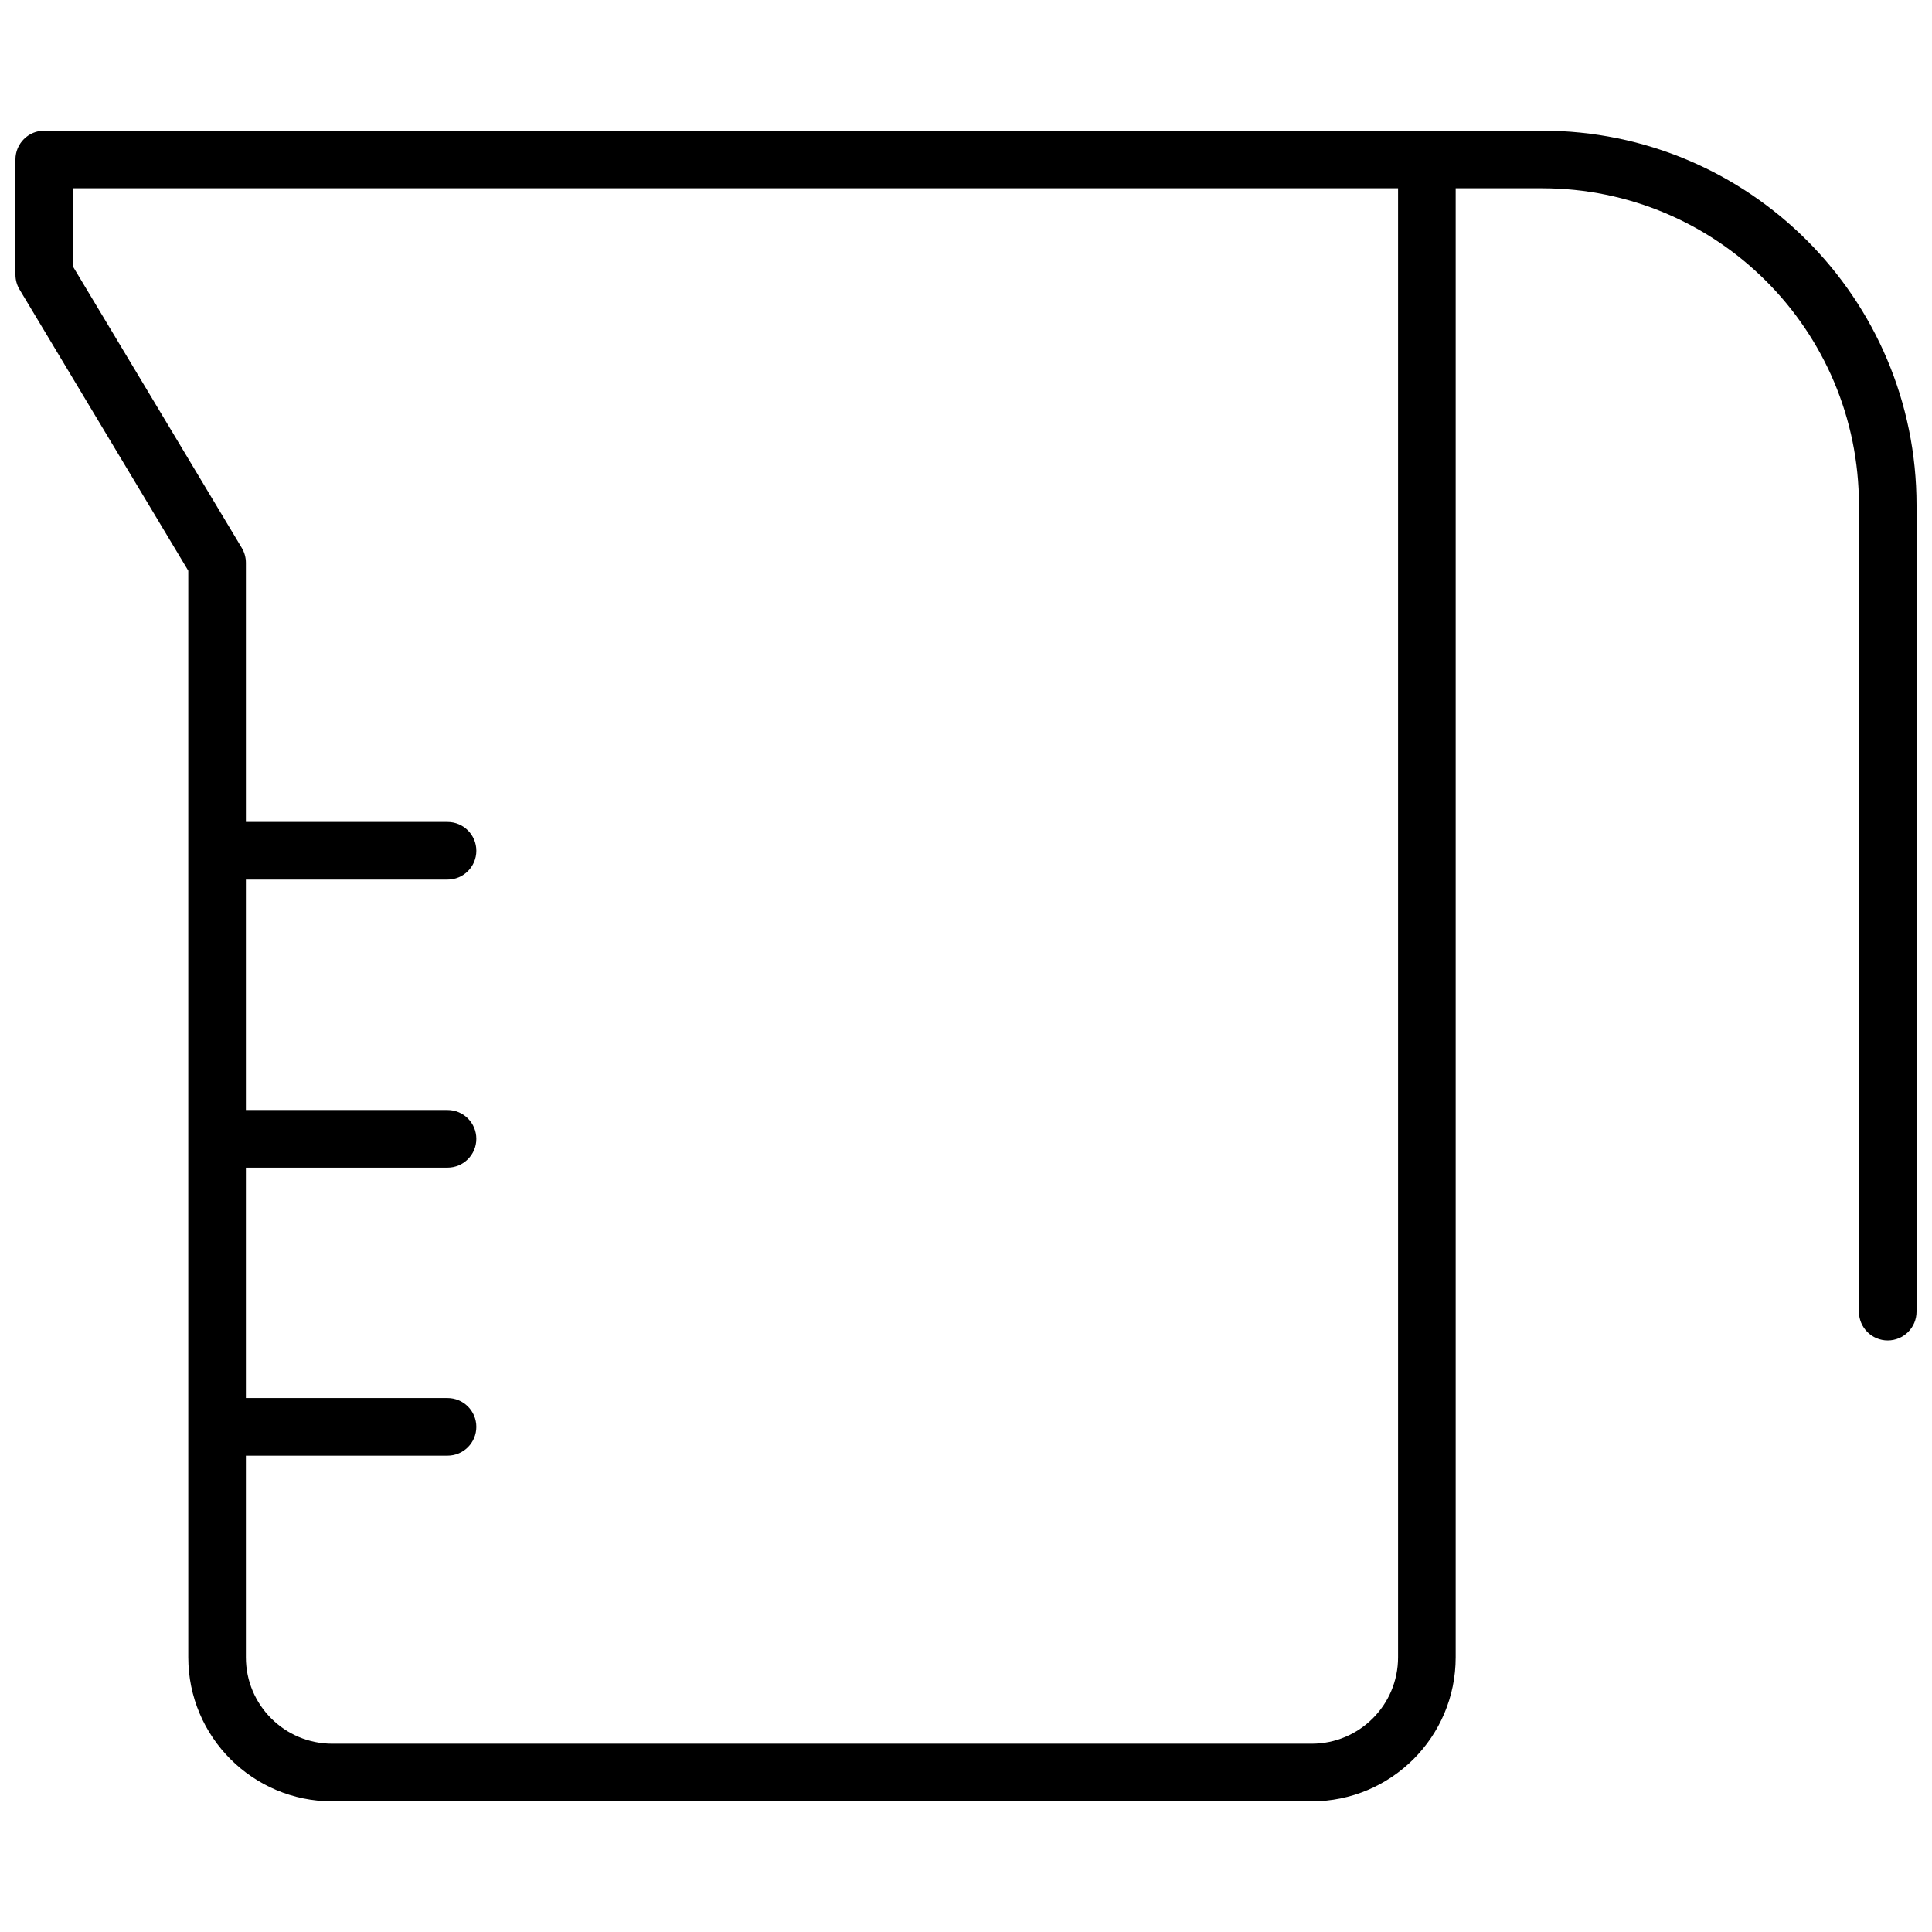 <?xml version="1.0" encoding="UTF-8"?>
<!-- Uploaded to: SVG Repo, www.svgrepo.com, Generator: SVG Repo Mixer Tools -->
<svg width="800px" height="800px" version="1.1" viewBox="144 144 512 512" xmlns="http://www.w3.org/2000/svg">
 <defs>
  <clipPath id="a">
   <path d="m148.09 178h503.81v444h-503.81z"/>
  </clipPath>
 </defs>
 <g clip-path="url(#a)">
  <path d="m155.73 178.63h396.94c54.805 0 99.234 44.43 99.234 99.234v213.74c0 4.215-3.418 7.633-7.633 7.633-4.215 0-7.633-3.418-7.633-7.633v-213.74c0-46.375-37.594-83.969-83.969-83.969h-22.898v389.31c0 21.078-17.09 38.168-38.168 38.168h-259.54c-21.078 0-38.168-17.09-38.168-38.168v-287.96l-44.715-74.523c-0.711-1.188-1.086-2.543-1.086-3.926v-30.535c0-4.215 3.418-7.633 7.633-7.633zm53.434 198.47v61.066h53.438c4.215 0 7.633 3.418 7.633 7.637 0 4.215-3.418 7.633-7.633 7.633h-53.438v61.066h53.438c4.215 0 7.633 3.418 7.633 7.633 0 4.219-3.418 7.637-7.633 7.637h-53.438v53.434c0 12.645 10.254 22.898 22.902 22.898h259.54c12.645 0 22.898-10.254 22.898-22.898v-389.31h-351.14v20.785l44.715 74.523c0.711 1.188 1.086 2.543 1.086 3.926v68.703h53.438c4.215 0 7.633 3.418 7.633 7.633s-3.418 7.633-7.633 7.633z"/>
 </g>
</svg>
